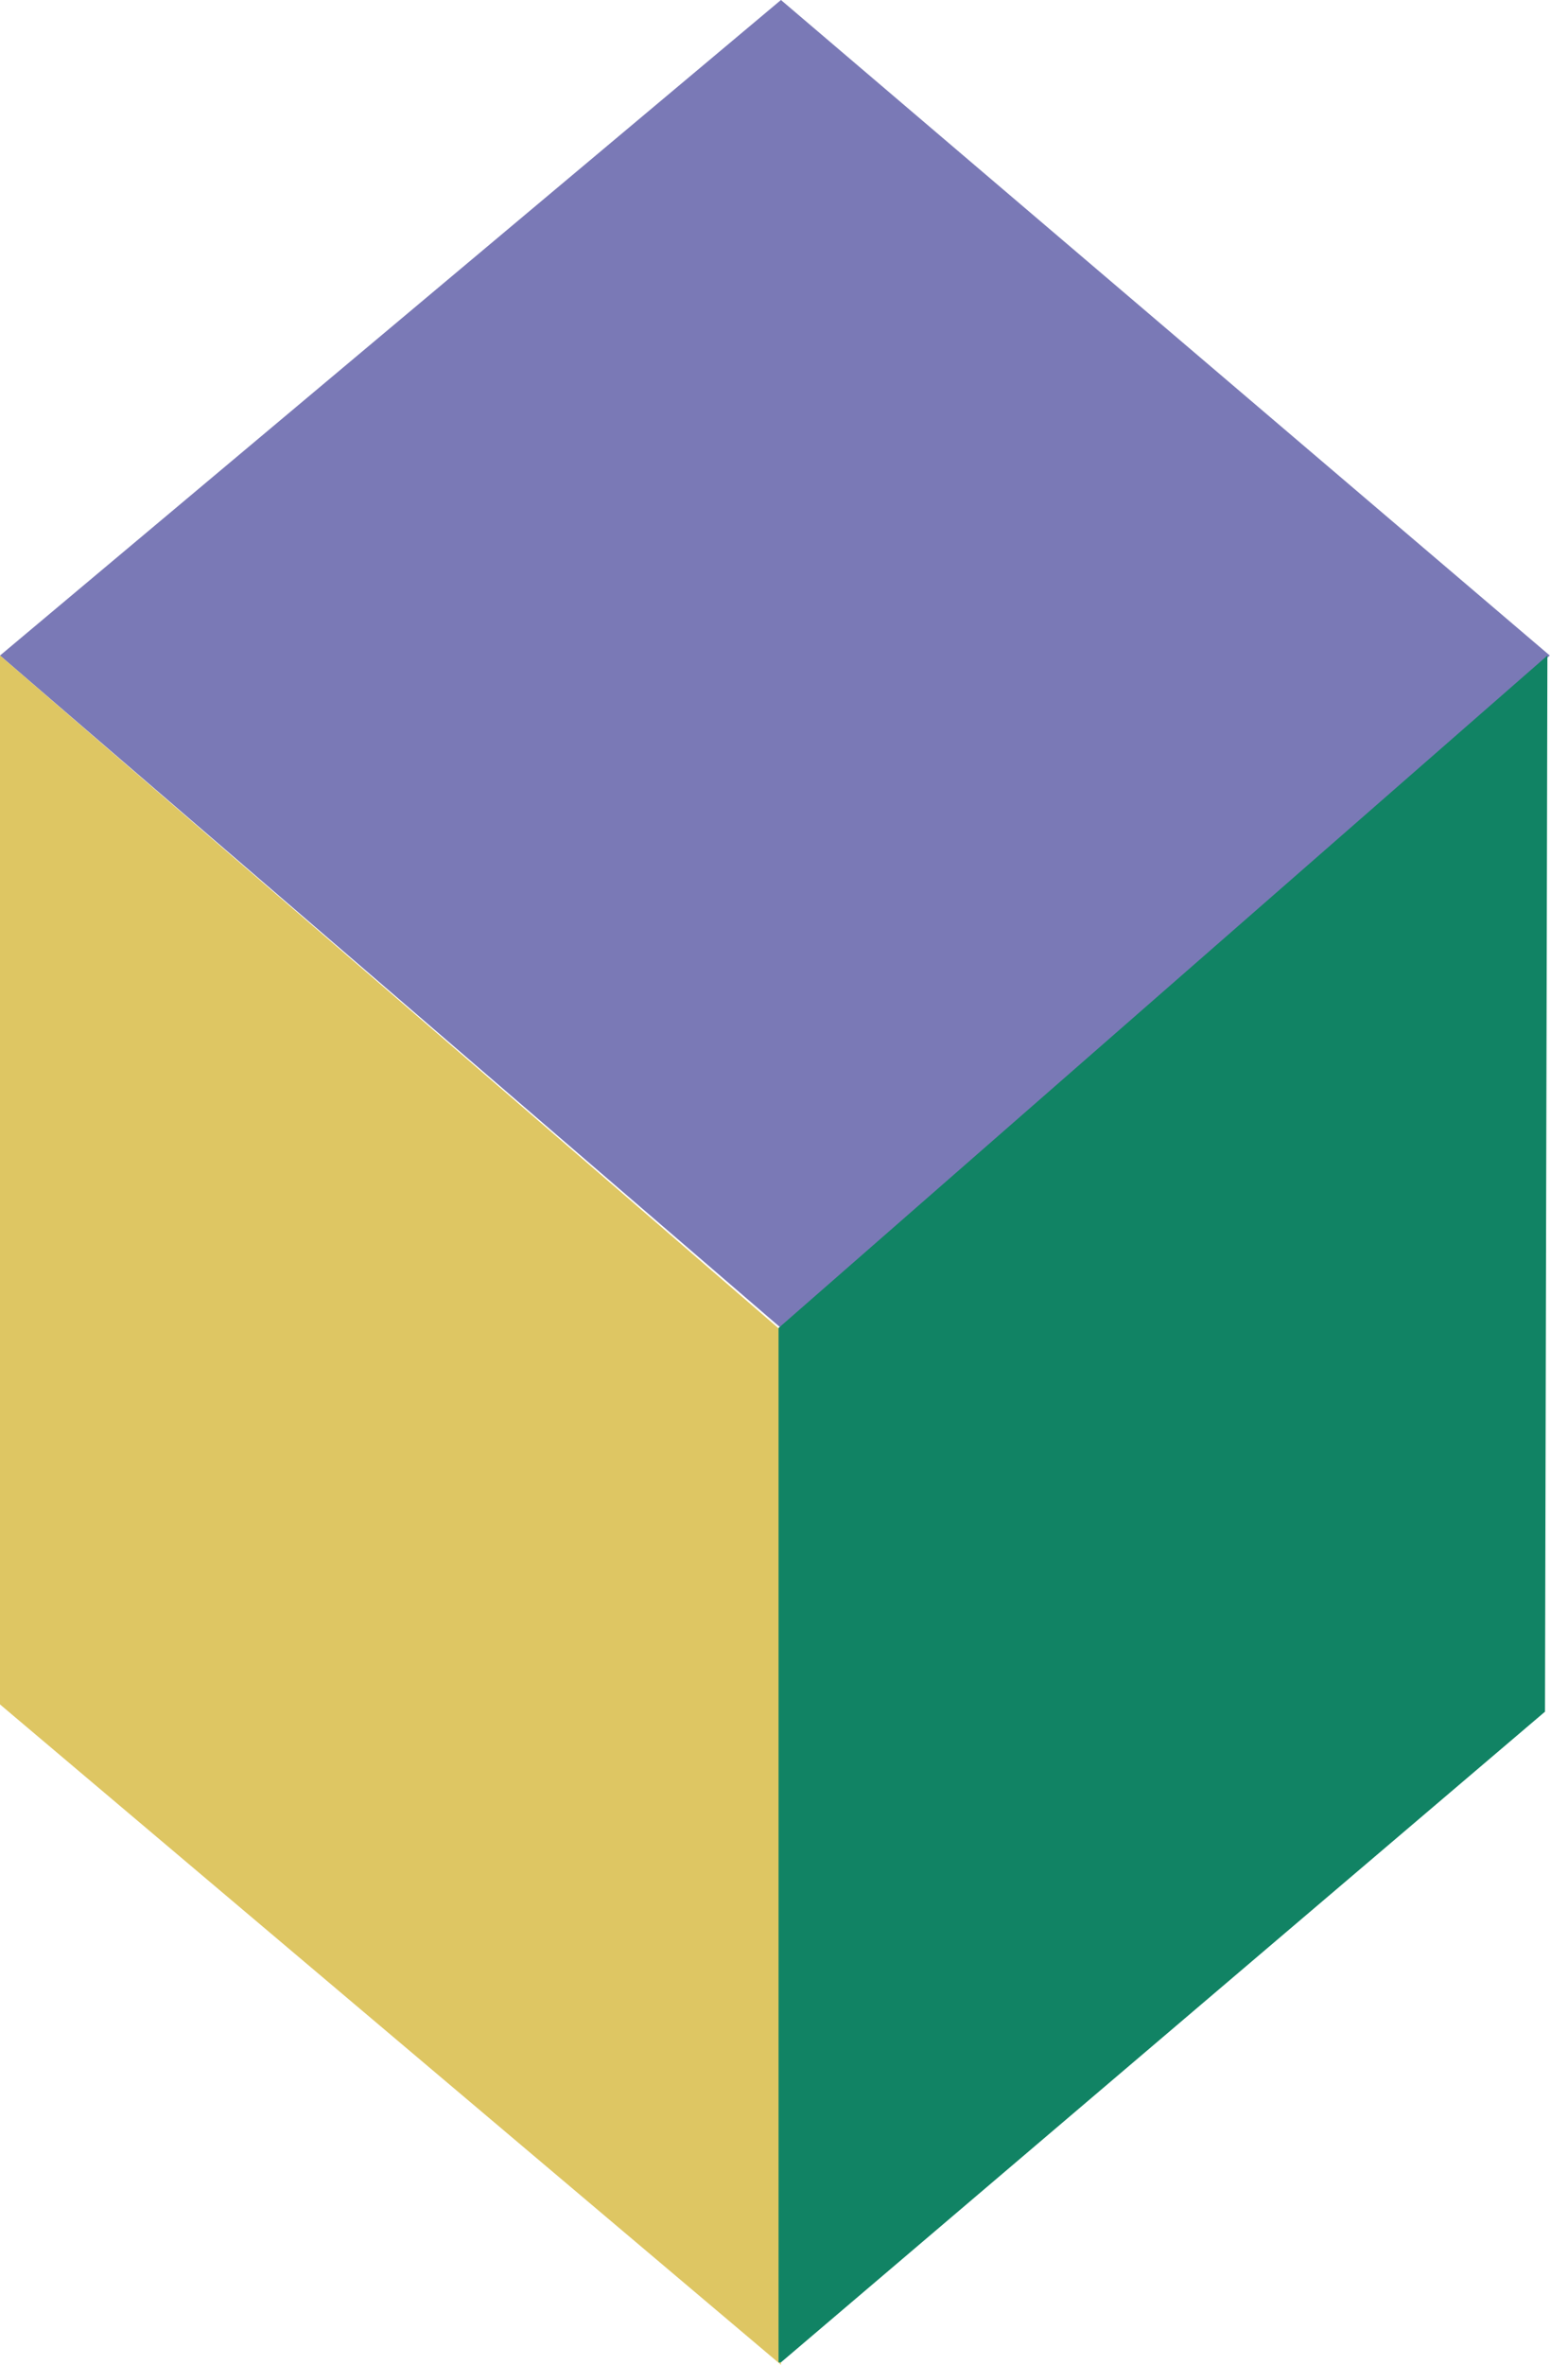 <?xml version="1.0" encoding="UTF-8"?> <svg xmlns="http://www.w3.org/2000/svg" width="67" height="101" viewBox="0 0 67 101" fill="none"> <path d="M0 27.998L33.37 56.718L66.223 27.998L33.37 0L0 27.998Z" fill="#7A79B6"></path> <path d="M0 27.998V72.796L33.37 101V56.822L0 27.998Z" fill="#DEC663"></path> <path d="M33.37 100.897L66.017 73.106L66.12 27.998L33.267 56.719V100.897H33.37Z" fill="#118364"></path> </svg> 